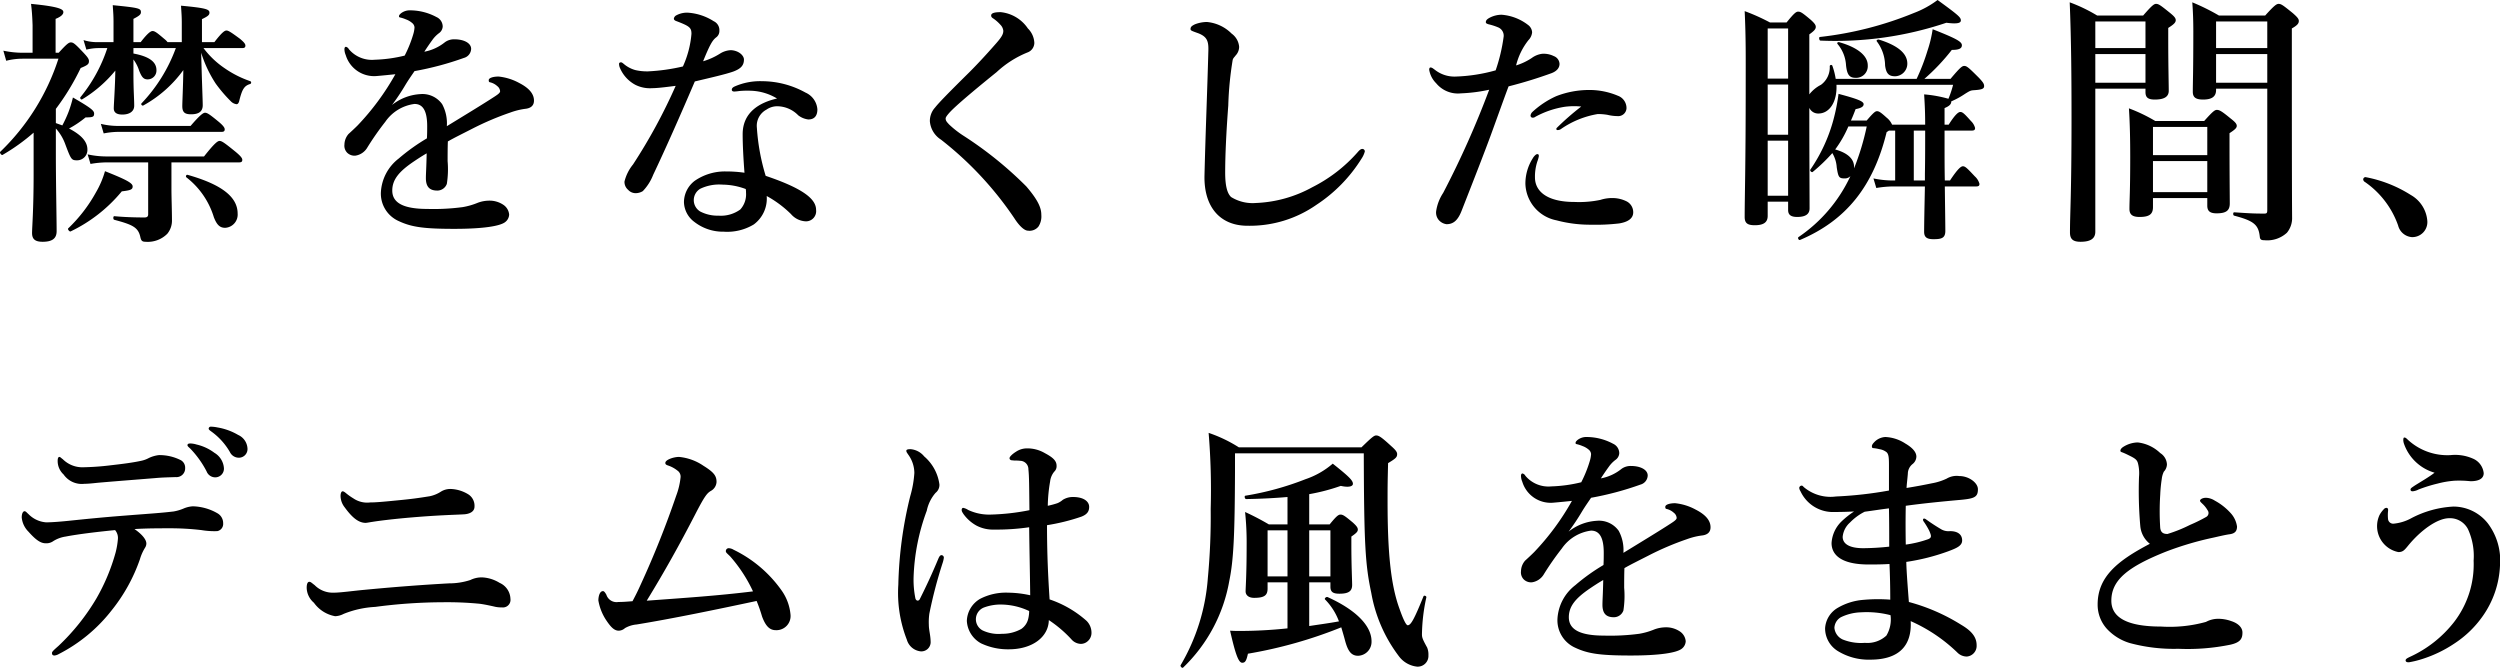 <svg xmlns="http://www.w3.org/2000/svg" width="193.36" height="51.652" viewBox="0 0 193.36 51.652">
  <path id="パス_1936" data-name="パス 1936" d="M18.98,4.74c.2,0,.26-.06.26-.2s-.16-.3-.42-.52c-.6-.44-.88-.64-1.04-.64-.14,0-.34.12-.94.9h-.96V2.5c.46-.22.58-.32.58-.5,0-.26-.26-.36-2.2-.54.04.62.06.86.06,1.32v1.5h-1.1a1.358,1.358,0,0,0-.24-.24c-.54-.46-.74-.62-.92-.62-.14,0-.38.16-.92.86h-.56V2.48c.46-.24.58-.34.58-.52,0-.3-.18-.34-2.18-.54.04.6.06.82.06,1.3V4.28H7.74a3.443,3.443,0,0,1-1.02-.16l.22.74a3.977,3.977,0,0,1,.88-.12h.74a11.729,11.729,0,0,1-2.08,3.8c-.06.08.06.22.14.16A9.937,9.937,0,0,0,9.18,6.48c-.02,1.34-.12,2.6-.12,2.92s.22.48.66.48c.58,0,.92-.26.92-.68,0-.58-.06-1.18-.06-2.5V5.62a2.888,2.888,0,0,1,.44.86c.2.5.34.68.66.68a.684.684,0,0,0,.68-.72c0-.64-.58-1.06-1.78-1.28V4.74h3.28A12.325,12.325,0,0,1,11.2,9.02c-.06.08.06.2.14.16a9.446,9.446,0,0,0,3.1-2.74c-.02,1.3-.08,2.48-.08,2.78,0,.48.18.64.68.64.6,0,.9-.22.9-.7,0-.42-.06-1.64-.12-4.06a9.524,9.524,0,0,0,1.12,2.38,11.03,11.03,0,0,0,1.18,1.38.738.738,0,0,0,.44.22c.08,0,.16-.08.2-.24.22-.9.38-1.18.84-1.32a.119.119,0,0,0,.02-.22,8.01,8.01,0,0,1-1.98-1A6.758,6.758,0,0,1,16,4.74ZM2.86,14.54c0,2.7-.12,4.06-.12,4.5,0,.48.24.68.82.68.72,0,1.08-.24,1.08-.82,0-.94-.06-3.78-.06-6.06V10.96a3.586,3.586,0,0,1,.7,1.14c.48,1.28.5,1.32.96,1.32a.8.8,0,0,0,.78-.84c0-.6-.46-1.12-1.42-1.62a7.888,7.888,0,0,0,1.28-.86c.56,0,.66-.04.66-.3,0-.24-.3-.46-1.64-1.24a9.163,9.163,0,0,1-.34,1.12,9.488,9.488,0,0,1-.48,1.04c-.16-.06-.34-.12-.5-.18V9.44A18.4,18.4,0,0,0,6.5,6.28c.54-.22.64-.3.64-.54,0-.16-.12-.32-.4-.62-.66-.7-.8-.82-1-.82-.16,0-.32.12-.94.8H4.56V2.48c.4-.16.6-.34.6-.52,0-.2-.2-.42-2.5-.64.06.46.1,1,.12,1.66V5.1H2A7.2,7.2,0,0,1,.52,4.94l.22.78A5.161,5.161,0,0,1,2,5.56H4.78a17.382,17.382,0,0,1-4.5,7.2c-.08.06.1.3.18.24a15.268,15.268,0,0,0,2.4-1.72Zm10.66-.96h5.22c.2,0,.26-.06.26-.2s-.16-.32-.52-.62c-.84-.68-1.06-.84-1.24-.84-.14,0-.38.16-1.2,1.2H8.48a6.719,6.719,0,0,1-1.44-.16l.22.74a7.349,7.349,0,0,1,1.22-.12h3.24V17.6c0,.16-.08.24-.28.24-.62,0-1.52-.02-2.34-.1-.1,0-.1.26,0,.28,1.42.38,1.86.58,2.02,1.36.06.26.14.34.4.34a2.129,2.129,0,0,0,1.68-.62,1.6,1.6,0,0,0,.36-1.08c0-.66-.04-1.76-.04-2.38ZM9.38,10.76a5.617,5.617,0,0,1-1.32-.16l.22.74a5.923,5.923,0,0,1,1.1-.12h8c.2,0,.26-.06.26-.2s-.16-.32-.44-.56c-.68-.56-.9-.72-1.08-.72-.14,0-.38.16-1.12,1.02Zm9.26,6.78c0-1.3-1.26-2.26-3.88-3-.1-.02-.16.14-.08.2a6.162,6.162,0,0,1,2.12,3.08c.24.62.48.82.88.82A1.023,1.023,0,0,0,18.64,17.54Zm-8.12-2.1c0-.26-.48-.52-2.14-1.18a7.087,7.087,0,0,1-.7,1.64,11.589,11.589,0,0,1-2.14,2.78c-.08.06.1.28.18.24a11.664,11.664,0,0,0,3.96-3.1C10.36,15.74,10.52,15.68,10.52,15.44ZM38.06,7.22c0,.1.02.14.08.16a1.243,1.243,0,0,1,.58.3.547.547,0,0,1,.22.4c0,.16-.32.34-.72.6-.94.6-1.8,1.12-3.4,2.1a3.116,3.116,0,0,0-.36-1.7,1.869,1.869,0,0,0-1.7-.78,3.857,3.857,0,0,0-2.18.84,17.155,17.155,0,0,0,1.04-1.56c.28-.46.5-.76.7-1.06A23.519,23.519,0,0,0,36.14,5.5a.752.752,0,0,0,.56-.7c0-.44-.54-.74-1.3-.74a1.2,1.2,0,0,0-.72.22,3.6,3.6,0,0,1-1.6.74c.16-.26.48-.72.6-.88a2.337,2.337,0,0,1,.54-.56.672.672,0,0,0,.28-.5.808.808,0,0,0-.48-.74A4.331,4.331,0,0,0,32,1.82a1.1,1.1,0,0,0-.74.24c-.06.06-.14.12-.14.22,0,.06.02.08.12.1a2.568,2.568,0,0,1,.42.14,1.518,1.518,0,0,1,.48.28.481.481,0,0,1,.18.34,2.238,2.238,0,0,1-.1.54,9.375,9.375,0,0,1-.66,1.64,10.97,10.97,0,0,1-2.32.32,2.322,2.322,0,0,1-2-.82.354.354,0,0,0-.22-.18c-.08,0-.12.08-.12.18a1.192,1.192,0,0,0,.1.46A2.294,2.294,0,0,0,29.4,6.9c.48-.04,1.06-.1,1.44-.14a19.494,19.494,0,0,1-2.92,3.96c-.22.22-.5.48-.7.66a1.28,1.28,0,0,0-.32.82.772.772,0,0,0,.22.64.816.816,0,0,0,.62.22,1.288,1.288,0,0,0,.9-.58,21.705,21.705,0,0,1,1.42-2.04,3.247,3.247,0,0,1,2.26-1.38c.72,0,.98.66.98,1.72,0,.28,0,.58-.02.94a15.106,15.106,0,0,0-2.18,1.56,3.528,3.528,0,0,0-1.38,2.6,2.322,2.322,0,0,0,1.38,2.24c.98.46,1.92.6,4.3.6,2.28,0,3.5-.22,3.9-.5a.775.775,0,0,0,.34-.6,1.01,1.01,0,0,0-.42-.74,1.913,1.913,0,0,0-1.18-.34,2.581,2.581,0,0,0-.82.16,5.392,5.392,0,0,1-1.18.34,17.138,17.138,0,0,1-2.72.14c-1.88,0-2.72-.48-2.72-1.42,0-.86.54-1.48,1.62-2.22.24-.16.56-.38,1.04-.66-.02,1.08-.06,1.56-.06,1.92,0,.68.3.96.88.96a.785.785,0,0,0,.74-.52,7.308,7.308,0,0,0,.06-1.76c0-.42,0-1.02.02-1.52.48-.28,1.22-.64,1.88-.98a22.258,22.258,0,0,1,2.96-1.26,5.446,5.446,0,0,1,1.12-.28c.44-.04.7-.24.7-.64,0-.38-.2-.88-1.14-1.36a4.21,4.21,0,0,0-1.6-.5C38.42,6.94,38.06,7.04,38.06,7.22Zm22.3,1.42c-1.32.3-2.66,1.04-2.66,2.76,0,.86.06,1.92.14,2.98a9.863,9.863,0,0,0-1.44-.1A4.112,4.112,0,0,0,54,15a2.086,2.086,0,0,0-.84,1.66,1.964,1.964,0,0,0,.8,1.52,3.6,3.6,0,0,0,2.28.76,3.962,3.962,0,0,0,2.32-.56,2.483,2.483,0,0,0,1-2.2,8.451,8.451,0,0,1,1.88,1.4,1.591,1.591,0,0,0,1.16.56.787.787,0,0,0,.78-.88c0-.78-.82-1.6-3.9-2.64a16.3,16.3,0,0,1-.68-3.72,1.411,1.411,0,0,1,.74-1.4,1.453,1.453,0,0,1,.9-.26,2.3,2.3,0,0,1,1.56.7,1.584,1.584,0,0,0,.78.32c.5,0,.7-.32.7-.78a1.541,1.541,0,0,0-.92-1.3,6.975,6.975,0,0,0-3.38-.88,4.871,4.871,0,0,0-2.08.4c-.14.06-.24.14-.24.26,0,.1.08.14.2.14a3.526,3.526,0,0,0,.38-.04,6.96,6.96,0,0,1,.94-.02A4.135,4.135,0,0,1,60.36,8.64Zm-2.42,7a1.417,1.417,0,0,1,.02.28,1.745,1.745,0,0,1-.44,1.3,2.546,2.546,0,0,1-1.68.48,2.925,2.925,0,0,1-1.42-.32,1.024,1.024,0,0,1,0-1.76,3.38,3.38,0,0,1,1.72-.32A5.272,5.272,0,0,1,57.94,15.64ZM56.8,4.9a1.705,1.705,0,0,0-.84.26,5.2,5.2,0,0,1-1.32.6c.52-1.28.72-1.62,1-1.84a.609.609,0,0,0,.26-.52.761.761,0,0,0-.44-.74,4.241,4.241,0,0,0-2-.66,1.735,1.735,0,0,0-.88.2.349.349,0,0,0-.2.26c0,.08.06.14.16.18,1.06.4,1.2.52,1.2,1a7.62,7.62,0,0,1-.66,2.52,14.872,14.872,0,0,1-2.7.38,4,4,0,0,1-.98-.1,2.327,2.327,0,0,1-.9-.48c-.12-.1-.16-.12-.22-.12-.04,0-.14.02-.14.12a.825.825,0,0,0,.08.34A2.649,2.649,0,0,0,49.4,7.58a2.515,2.515,0,0,0,1.3.26c.46,0,1.34-.12,1.82-.18a42.4,42.4,0,0,1-3.3,6.08,3.373,3.373,0,0,0-.66,1.32.8.8,0,0,0,.28.64.785.785,0,0,0,.62.26,1.049,1.049,0,0,0,.52-.16,3.811,3.811,0,0,0,.8-1.26c.96-2.02,2.1-4.6,3.22-7.22,1.26-.3,2.32-.54,2.96-.76.6-.22.84-.48.84-.94C57.8,5.34,57.44,4.94,56.8,4.9Zm20.5-.52c-.84.96-1.54,1.7-2.06,2.22-1.64,1.62-2.38,2.38-2.66,2.74a1.528,1.528,0,0,0-.4,1.06,1.857,1.857,0,0,0,.86,1.42,26.427,26.427,0,0,1,5.66,6.06c.46.72.84.98,1.06.98a.882.882,0,0,0,.82-.32,1.441,1.441,0,0,0,.22-.9c0-.5-.2-1.08-1.16-2.2a28.986,28.986,0,0,0-4.92-3.96,7.538,7.538,0,0,1-1.06-.84c-.14-.16-.26-.26-.26-.46,0-.12.22-.38.5-.66.76-.74,2.4-2.08,3.44-2.92a7.822,7.822,0,0,1,2.38-1.52.8.8,0,0,0,.54-.74,1.672,1.672,0,0,0-.5-1.12,2.887,2.887,0,0,0-2.1-1.26c-.38,0-.74.04-.74.26,0,.12.08.18.18.24a3,3,0,0,1,.54.48.777.777,0,0,1,.22.46C77.86,3.64,77.76,3.86,77.3,4.38Zm18.52.94a.98.98,0,0,0,.28-.68,1.4,1.4,0,0,0-.58-1.02,3.094,3.094,0,0,0-1.92-.9,2.675,2.675,0,0,0-.92.18c-.2.1-.34.18-.34.36,0,.12.06.14.62.34.64.26.78.58.76,1.32-.08,3.04-.22,6.32-.3,9.66-.06,2.46,1.22,3.9,3.32,3.9a9,9,0,0,0,5.34-1.62,11.582,11.582,0,0,0,3.48-3.56,1.861,1.861,0,0,0,.26-.56.188.188,0,0,0-.2-.2c-.12,0-.24.12-.36.26a11.629,11.629,0,0,1-3.5,2.7,9.818,9.818,0,0,1-4.36,1.22,3.157,3.157,0,0,1-1.92-.46c-.3-.28-.46-.86-.46-1.9,0-1.26.08-3.08.24-5.18a25.837,25.837,0,0,1,.34-3.52C95.64,5.5,95.74,5.44,95.82,5.32Zm26.74,3.94a20.5,20.5,0,0,0-1.92,1.68c0,.06-.02.14.08.14a.452.452,0,0,0,.3-.1,7.012,7.012,0,0,1,2.82-1.14,4.616,4.616,0,0,1,.74.06,3.475,3.475,0,0,0,.78.1.641.641,0,0,0,.7-.6,1.017,1.017,0,0,0-.68-.98,5.63,5.63,0,0,0-2.22-.44,7,7,0,0,0-2.54.48,6.858,6.858,0,0,0-1.84,1.22.479.479,0,0,0-.14.26.159.159,0,0,0,.18.18.279.279,0,0,0,.18-.06,6.94,6.94,0,0,1,2.28-.78A5.549,5.549,0,0,1,122.56,9.26Zm-3.28,3.84c0-.1-.02-.16-.12-.16s-.26.16-.36.34a3.652,3.652,0,0,0-.56,1.94,2.972,2.972,0,0,0,2.4,2.84,10.1,10.1,0,0,0,2.66.34,15.625,15.625,0,0,0,2.2-.1c.6-.1,1.08-.34,1.08-.86a.943.943,0,0,0-.5-.84,2.472,2.472,0,0,0-1-.26,2.964,2.964,0,0,0-1.04.14,8.059,8.059,0,0,1-2.02.16c-2.1,0-3.04-.82-3.04-1.9a3.762,3.762,0,0,1,.18-1.22A2.3,2.3,0,0,0,119.28,13.1Zm-.54-7.6a4.636,4.636,0,0,1-1.22.58,5.134,5.134,0,0,1,.96-1.96.988.988,0,0,0,.28-.6.754.754,0,0,0-.3-.56,3.823,3.823,0,0,0-2.06-.8,2.024,2.024,0,0,0-.94.24c-.22.12-.28.22-.28.34,0,.08.08.12.22.16a4.6,4.6,0,0,1,.74.24.694.694,0,0,1,.42.7,13.28,13.28,0,0,1-.62,2.62,12.8,12.8,0,0,1-3.06.48,2.442,2.442,0,0,1-1.64-.52c-.14-.1-.22-.18-.34-.18-.06,0-.1.06-.1.18a1.9,1.9,0,0,0,.54,1.04,2.181,2.181,0,0,0,1.92.78,12.418,12.418,0,0,0,2.18-.28,70.515,70.515,0,0,1-3.56,7.98,3.484,3.484,0,0,0-.54,1.4.889.889,0,0,0,.22.72.964.964,0,0,0,.58.3c.5,0,.86-.26,1.16-1.02,1.06-2.7,1.76-4.5,2.24-5.8.44-1.2,1.08-3,1.4-3.84a34.611,34.611,0,0,0,3.32-1.02c.42-.16.62-.42.62-.72a.671.671,0,0,0-.44-.6,1.762,1.762,0,0,0-.9-.18A1.717,1.717,0,0,0,118.74,5.5Zm24.68,4.84c.12-.26.24-.56.36-.88.44-.08.62-.2.62-.38,0-.22-.44-.4-1.94-.8a15.017,15.017,0,0,1-.4,2.02,12.541,12.541,0,0,1-1.78,3.84c-.06.08.1.24.18.18a13.569,13.569,0,0,0,1.52-1.46,2.463,2.463,0,0,1,.34,1.1c.12.78.18.86.62.86a.588.588,0,0,0,.44-.18,11.612,11.612,0,0,1-4.02,4.72c-.08.06.02.26.12.22,3.58-1.52,5.68-4.16,6.7-8.34l.18-.12h.48v3.86h-.16a7.417,7.417,0,0,1-1.52-.16l.22.74a8.247,8.247,0,0,1,1.3-.12h2.46c-.04,1.9-.06,3.02-.06,3.5,0,.42.2.58.72.58.62,0,.92-.08.92-.64,0-.52-.02-1.74-.04-3.44h2.42c.2,0,.26-.06.26-.2a1.2,1.2,0,0,0-.36-.58c-.58-.62-.74-.78-.92-.78-.14,0-.38.16-1,1.1h-.4c-.02-.92-.02-1.84-.02-2.76v-1.1h2.1c.2,0,.26-.06.26-.2a1.121,1.121,0,0,0-.32-.54c-.48-.54-.64-.7-.82-.7-.14,0-.38.16-.9.98h-.32V9.38c.38-.16.52-.3.52-.52a6.3,6.3,0,0,0,1.06-.58c.38-.24.44-.26.64-.28.64-.04.84-.1.84-.32,0-.16-.06-.28-.4-.64-.8-.8-.94-.92-1.14-.92-.16,0-.32.12-1.06,1H149.1a15.931,15.931,0,0,0,2.12-2.24c.54,0,.78-.1.78-.36,0-.28-.44-.52-2.26-1.24a9.478,9.478,0,0,1-.4,1.66,16.02,16.02,0,0,1-.84,2.18h-6.26a5.463,5.463,0,0,0-.26-1.02.106.106,0,0,0-.2.04,1.668,1.668,0,0,1-.68,1.44,2.667,2.667,0,0,0-.9.74V3.68c.36-.26.5-.4.5-.58,0-.16-.12-.3-.38-.54-.62-.52-.78-.64-.98-.64-.16,0-.32.12-.9.84h-1.28a15.5,15.5,0,0,0-1.96-.88c.1,2.16.08,3.52.08,5.68,0,6.3-.08,8.68-.08,10.24,0,.48.22.64.78.64.68,0,1-.22,1-.72v-1.1h1.58v.64c0,.38.22.54.7.54.62,0,.96-.2.96-.66,0-1.04-.02-3.82-.02-7.78a.747.747,0,0,0,.7.44c.86,0,1.46-.9,1.4-2.22h9.02a7.6,7.6,0,0,1-.36,1.08,9.637,9.637,0,0,0-1.88-.34c.06.94.08,1.5.08,2.34H146.6a1.41,1.41,0,0,0-.42-.54c-.42-.38-.58-.5-.74-.5-.12,0-.24.06-.8.72Zm1.22.46a19.329,19.329,0,0,1-.98,3.24v-.12c0-.62-.52-1.08-1.46-1.34a8.731,8.731,0,0,0,1.02-1.78Zm3.64.32h.88c0,1.12,0,2.22-.02,3.34v.52h-.86ZM138.56,7.1h-1.58V3.22h1.58Zm-1.58.46h1.58v3.88h-1.58Zm0,4.34h1.58v4.26h-1.58Zm10.8-5.96c0-.78-.72-1.4-2.2-1.86-.1-.02-.22.06-.16.14a3.139,3.139,0,0,1,.64,1.86c.08.64.3.84.78.84A.974.974,0,0,0,147.78,5.94Zm-3.06.14c0-.76-.8-1.4-2.22-1.8-.1-.02-.18.06-.12.14a2.776,2.776,0,0,1,.66,1.66c.08.72.26.96.74.96A.9.9,0,0,0,144.72,6.08Zm7.2-3.48c0-.24-.18-.4-1.8-1.58a7.38,7.38,0,0,1-1.82,1,27.037,27.037,0,0,1-7.28,1.86c-.1,0-.06.28.04.28a26.886,26.886,0,0,0,9.74-1.38C151.72,2.9,151.92,2.78,151.92,2.6Zm19.06,13.74v.58c0,.4.18.6.72.6.72,0,1.02-.2,1.02-.76,0-.54-.02-2.16-.02-4.54v-.9c.4-.26.56-.4.56-.56s-.12-.3-.48-.58c-.68-.56-.86-.66-1.06-.66-.16,0-.32.12-.98.86h-3.78a12.683,12.683,0,0,0-2.04-.98c.08,1.26.1,2.52.1,3.76,0,2.66-.06,3.36-.06,4.02,0,.44.24.62.78.62.74,0,1.04-.2,1.04-.76v-.7Zm0-.46h-4.2v-2.4h4.2Zm0-2.86h-4.2V10.84h4.2Zm4.64-5.14v9.38c0,.24-.04.28-.24.28-.82,0-1.12-.02-2.32-.1-.1,0-.1.24,0,.26,1.52.4,1.88.7,1.98,1.62.02.22.1.28.36.28a2.247,2.247,0,0,0,1.74-.58,1.773,1.773,0,0,0,.4-1.2c0-.54-.02-1.06-.02-12.2V3.22c.42-.24.54-.38.54-.58,0-.16-.12-.3-.46-.6-.74-.6-.9-.72-1.1-.72-.16,0-.34.12-1.04.9h-3.58a16.425,16.425,0,0,0-2.06-1.02c.06.76.08,1.52.08,2.26,0,3.12-.04,3.9-.04,4.66,0,.44.24.6.8.6.66,0,1-.22,1-.74v-.1Zm0-.46h-3.96V5.2h3.96Zm0-2.68h-3.96V2.68h3.96ZM166.2,7.88v.26c0,.42.2.58.72.58.7,0,1.08-.2,1.08-.68s-.04-1.94-.04-4.06v-.8c.44-.28.58-.42.58-.6,0-.16-.12-.3-.44-.56-.72-.58-.88-.7-1.08-.7-.16,0-.32.12-1,.9h-3.56a12.2,12.2,0,0,0-2.12-1.02c.12,2.98.14,5.96.14,8.94,0,5.92-.12,7.38-.12,8.86,0,.52.24.72.82.72.76,0,1.14-.24,1.14-.78V7.88Zm0-.46h-3.88V5.2h3.88Zm0-2.68h-3.88V2.68h3.88ZM183.18,15.1a6.848,6.848,0,0,1,2.56,3.36,1.192,1.192,0,0,0,1.06.9,1.164,1.164,0,0,0,1.2-1.24,2.532,2.532,0,0,0-1.28-2.02,9.944,9.944,0,0,0-3.5-1.38.179.179,0,0,0-.18.18A.253.253,0,0,0,183.18,15.1ZM8.88,37a20.531,20.531,0,0,1-2.16.16,2.145,2.145,0,0,1-1.6-.62c-.14-.1-.2-.18-.26-.18-.1,0-.14.12-.14.3a1.415,1.415,0,0,0,.46,1.06,1.711,1.711,0,0,0,1.6.72c.28,0,.66-.04,1.04-.08,1.12-.1,3.2-.26,4.42-.36.64-.06,1.16-.06,1.6-.08a.673.673,0,0,0,.74-.7.662.662,0,0,0-.32-.6,3.632,3.632,0,0,0-1.72-.4,2.513,2.513,0,0,0-.76.22,2.123,2.123,0,0,1-.6.22C10.54,36.8,9.76,36.9,8.88,37Zm-3.3,4.3c-.58.06-1.28.12-1.76.12a2.123,2.123,0,0,1-1.36-.64c-.12-.1-.2-.22-.3-.22-.12,0-.22.18-.22.48a1.784,1.784,0,0,0,.52,1.1c.62.7.98.9,1.34.9a.926.926,0,0,0,.6-.18,2.469,2.469,0,0,1,.94-.34c.92-.18,2.4-.36,3.82-.5a.933.933,0,0,1,.22.68,6.2,6.2,0,0,1-.18,1.06A15.25,15.25,0,0,1,7.72,47.3a16.774,16.774,0,0,1-2.94,3.68c-.34.3-.5.44-.5.54,0,.14.06.2.2.2a.872.872,0,0,0,.34-.12A12.24,12.24,0,0,0,8.9,48.22a13.22,13.22,0,0,0,2.18-3.94,3.649,3.649,0,0,1,.4-.9.6.6,0,0,0,.1-.32c0-.28-.28-.68-.92-1.12.9-.06,2.02-.06,2.7-.06a20.618,20.618,0,0,1,2.48.14,6.083,6.083,0,0,0,1.22.08.563.563,0,0,0,.46-.6.874.874,0,0,0-.44-.78,3.991,3.991,0,0,0-1.9-.54,2.117,2.117,0,0,0-.74.18,3.547,3.547,0,0,1-.76.22c-1.02.12-1.74.16-3.78.32C8.1,41.04,6.94,41.16,5.58,41.3Zm9.88-5.9a1.751,1.751,0,0,0-.46-.08c-.14,0-.24.02-.24.14,0,.08.14.18.22.26a7.485,7.485,0,0,1,1.26,1.76.717.717,0,0,0,.68.46.672.672,0,0,0,.66-.7,1.5,1.5,0,0,0-.74-1.2A3.665,3.665,0,0,0,15.46,35.4Zm1.62-1.32a2.762,2.762,0,0,0-.52-.06.158.158,0,0,0-.16.16c0,.08.16.18.24.24a5.075,5.075,0,0,1,1.4,1.56.765.765,0,0,0,.74.44.67.67,0,0,0,.62-.74,1.217,1.217,0,0,0-.72-1.02A4.67,4.67,0,0,0,17.08,34.08Zm17.26,4.98a2.532,2.532,0,0,1-.84.34c-.86.14-1.44.22-2.5.32-1.2.12-1.7.16-2.1.16a1.9,1.9,0,0,1-1.32-.32,4.487,4.487,0,0,1-.54-.38c-.14-.12-.22-.16-.28-.16-.1,0-.16.16-.16.36a1.448,1.448,0,0,0,.32.88c.54.74,1.04,1.2,1.62,1.2.1,0,.38-.06.54-.08.5-.08,1.6-.22,3.02-.34,2.12-.18,3.36-.2,4.04-.24.36-.02.82-.16.82-.6a1.05,1.05,0,0,0-.44-.92,2.765,2.765,0,0,0-1.38-.44A1.364,1.364,0,0,0,34.34,39.06Zm-7.5,9.44a7.566,7.566,0,0,1,2.44-.54,40.614,40.614,0,0,1,5.22-.36,26.033,26.033,0,0,1,2.88.12c.44.06.96.18,1.22.24a2.573,2.573,0,0,0,.5.04.585.585,0,0,0,.64-.66,1.4,1.4,0,0,0-.84-1.24,2.834,2.834,0,0,0-1.3-.42,1.954,1.954,0,0,0-.96.2,5.312,5.312,0,0,1-1.66.26c-1.78.1-3.82.24-6.54.5-.88.08-1.84.22-2.38.22a1.97,1.97,0,0,1-1.46-.58c-.24-.18-.3-.26-.42-.26-.14,0-.2.2-.2.46a1.565,1.565,0,0,0,.56,1.16,2.581,2.581,0,0,0,1.64,1.04A1.551,1.551,0,0,0,26.84,48.5ZM58.5,46.76c-2.76.34-5.24.5-8.22.72,1.42-2.32,2.54-4.34,3.72-6.62.76-1.48.94-1.68,1.22-1.86a.837.837,0,0,0,.46-.7c0-.46-.18-.74-1.02-1.26a4,4,0,0,0-1.88-.68c-.42,0-1.06.22-1.06.46,0,.08.02.14.2.2a2.363,2.363,0,0,1,.74.4.565.565,0,0,1,.24.5,5.7,5.7,0,0,1-.34,1.44,72.712,72.712,0,0,1-2.74,6.86c-.18.4-.34.74-.64,1.3-.48.04-.78.06-1.1.06a.823.823,0,0,1-.92-.56c-.1-.18-.18-.28-.26-.28-.3,0-.36.52-.36.72a3.968,3.968,0,0,0,.64,1.58c.34.5.6.76.94.76a.754.754,0,0,0,.48-.2,2.207,2.207,0,0,1,.9-.28c2.82-.46,6.18-1.16,9.28-1.82a11.882,11.882,0,0,1,.42,1.2c.28.76.6,1.06,1.06,1.06a1.094,1.094,0,0,0,1.14-1.22,3.806,3.806,0,0,0-.68-1.84A9.741,9.741,0,0,0,57,43.54a.772.772,0,0,0-.4-.12.224.224,0,0,0-.2.24c0,.1.12.18.34.4A11.257,11.257,0,0,1,58.5,46.76Zm22.94.62c-.1-1.54-.2-3.34-.2-5.74a15.688,15.688,0,0,0,2.66-.66c.46-.18.6-.42.6-.76,0-.36-.34-.76-1.26-.76a1.454,1.454,0,0,0-.78.22,1.487,1.487,0,0,1-.42.26,6.871,6.871,0,0,1-.74.2,11.875,11.875,0,0,1,.18-1.88,1.446,1.446,0,0,1,.32-.76.574.574,0,0,0,.18-.46c0-.42-.36-.68-.92-.98a2.661,2.661,0,0,0-1.4-.36,1.515,1.515,0,0,0-.82.26c-.26.16-.5.38-.5.5a.172.172,0,0,0,.16.16c.06,0,.16.02.24.02a3.247,3.247,0,0,1,.42.02.649.649,0,0,1,.64.66c.06.52.06,1.3.08,3.16a17.437,17.437,0,0,1-3.02.34,3.8,3.8,0,0,1-1.72-.36,1.106,1.106,0,0,0-.38-.16c-.08,0-.12.08-.12.16s.02.14.14.32a3.047,3.047,0,0,0,1.02.9,2.753,2.753,0,0,0,1.36.3,17.52,17.52,0,0,0,2.7-.18c.02,1.82.06,3.44.08,5.26a8.217,8.217,0,0,0-1.7-.2,4.339,4.339,0,0,0-2.18.48,2.047,2.047,0,0,0-1.02,1.7,2.1,2.1,0,0,0,1.1,1.74,4.855,4.855,0,0,0,2.14.46c1.84,0,3.08-.96,3.1-2.26a9.468,9.468,0,0,1,1.74,1.48,1,1,0,0,0,.72.36.793.793,0,0,0,.54-.2.858.858,0,0,0,.3-.68,1.294,1.294,0,0,0-.38-.9A8.277,8.277,0,0,0,81.44,47.38Zm-1.58.9a2.483,2.483,0,0,1-.06.54,1.326,1.326,0,0,1-.54.84,2.959,2.959,0,0,1-1.5.38,2.888,2.888,0,0,1-1.5-.26A.976.976,0,0,1,76.38,48a3.694,3.694,0,0,1,1.42-.22A5.189,5.189,0,0,1,79.86,48.28Zm-6.6-4.12a.19.19,0,0,0-.16-.2c-.12-.02-.2.12-.26.26-.5,1.2-.92,2.1-1.44,3.14-.08.16-.28.16-.34-.06a7.267,7.267,0,0,1-.14-1.62,16.238,16.238,0,0,1,1.02-5.16,3.048,3.048,0,0,1,.68-1.38.787.787,0,0,0,.3-.64,3.453,3.453,0,0,0-1.18-2.18,1.517,1.517,0,0,0-1.06-.56c-.22,0-.32.04-.32.12,0,.1.04.14.16.32a2.442,2.442,0,0,1,.46,1.4,8.329,8.329,0,0,1-.32,1.8,31.133,31.133,0,0,0-.92,6.84,9.946,9.946,0,0,0,.66,4.26,1.25,1.25,0,0,0,1.08.9.719.719,0,0,0,.76-.68c0-.56-.14-.94-.14-1.38a4.68,4.68,0,0,1,.04-.86,35.5,35.5,0,0,1,1.04-3.96A2.029,2.029,0,0,0,73.26,44.16Zm28.26,1.9h1.64v.34c0,.42.22.54.7.54.74,0,.98-.22.98-.68,0-.36-.06-1.48-.06-3.12v-.62c.38-.26.5-.38.5-.54s-.12-.3-.38-.54c-.6-.5-.76-.62-.96-.62-.16,0-.32.12-.84.76h-1.58V39.24a15.016,15.016,0,0,0,2.44-.64c.62.14.94.04.94-.16,0-.26-.3-.56-1.56-1.56a6.3,6.3,0,0,1-2.1,1.2,22.518,22.518,0,0,1-4.66,1.28c-.1.02-.04.26.06.26,1.22-.02,2.28-.08,3.2-.16v2.12H98.4a20.038,20.038,0,0,0-1.84-.96,22.832,22.832,0,0,1,.12,2.6c0,2.28-.08,3.26-.08,3.54,0,.26.2.5.66.5.8,0,1.04-.2,1.04-.72v-.48h1.54v3.56a35.331,35.331,0,0,1-3.74.2c-.2,0-.36,0-.7-.02.42,1.86.66,2.48.94,2.48.22,0,.32-.14.44-.7A34.783,34.783,0,0,0,104,49.54c.08.28.18.6.28.98.22.84.48,1.22,1.02,1.22a1.078,1.078,0,0,0,1.04-1.12c0-1.14-1.1-2.38-3.4-3.42-.1-.04-.26.1-.2.18a4.765,4.765,0,0,1,1.08,1.7c-.76.14-1.52.24-2.3.36Zm0-.46V42.04h1.64V45.6Zm-3.22,0V42.04h1.54V45.6Zm-2.22-9.98a10.768,10.768,0,0,0-2.34-1.12,53.394,53.394,0,0,1,.16,5.88,50.766,50.766,0,0,1-.22,5.34,15.487,15.487,0,0,1-2.1,6.74c-.06.08.1.26.18.2a12.2,12.2,0,0,0,3.58-6.72c.34-1.64.42-3.66.44-8.44V36.08h9.96c.02,7.1.12,8.62.58,10.8a11.321,11.321,0,0,0,2.14,4.9,2.016,2.016,0,0,0,1.4.8.829.829,0,0,0,.88-.88,1.412,1.412,0,0,0-.1-.6c-.38-.68-.4-.8-.4-1.04a14.135,14.135,0,0,1,.34-2.84c.02-.1-.18-.18-.22-.08-.72,1.78-.98,2.24-1.22,2.24-.14,0-.38-.54-.64-1.28-.68-1.86-.92-4.38-.92-8.32,0-1.12,0-1.34.04-2.94.6-.36.7-.46.7-.7,0-.16-.12-.32-.46-.62-.76-.7-.96-.82-1.16-.82-.16,0-.32.12-1.14.92Zm32.98,4.6c0,.1.02.14.08.16a1.243,1.243,0,0,1,.58.3.547.547,0,0,1,.22.4c0,.16-.32.34-.72.6-.94.6-1.8,1.12-3.4,2.1a3.116,3.116,0,0,0-.36-1.7,1.869,1.869,0,0,0-1.7-.78,3.857,3.857,0,0,0-2.18.84,17.156,17.156,0,0,0,1.04-1.56c.28-.46.5-.76.7-1.06a23.519,23.519,0,0,0,3.82-1.02.752.752,0,0,0,.56-.7c0-.44-.54-.74-1.3-.74a1.2,1.2,0,0,0-.72.22,3.6,3.6,0,0,1-1.6.74c.16-.26.48-.72.6-.88a2.337,2.337,0,0,1,.54-.56.672.672,0,0,0,.28-.5.808.808,0,0,0-.48-.74,4.331,4.331,0,0,0-2.02-.52,1.1,1.1,0,0,0-.74.24c-.06.06-.14.12-.14.22,0,.06.02.08.12.1a2.569,2.569,0,0,1,.42.14,1.518,1.518,0,0,1,.48.28.481.481,0,0,1,.18.34,2.238,2.238,0,0,1-.1.54,9.375,9.375,0,0,1-.66,1.64,10.97,10.97,0,0,1-2.32.32,2.322,2.322,0,0,1-2-.82.354.354,0,0,0-.22-.18c-.08,0-.12.08-.12.18a1.192,1.192,0,0,0,.1.46,2.294,2.294,0,0,0,2.4,1.62c.48-.04,1.06-.1,1.44-.14a19.494,19.494,0,0,1-2.92,3.96c-.22.22-.5.48-.7.66a1.28,1.28,0,0,0-.32.82.772.772,0,0,0,.22.64.816.816,0,0,0,.62.22,1.288,1.288,0,0,0,.9-.58,21.706,21.706,0,0,1,1.42-2.04,3.247,3.247,0,0,1,2.26-1.38c.72,0,.98.66.98,1.72,0,.28,0,.58-.02.94a15.106,15.106,0,0,0-2.18,1.56,3.528,3.528,0,0,0-1.38,2.6,2.322,2.322,0,0,0,1.38,2.24c.98.46,1.92.6,4.3.6,2.28,0,3.5-.22,3.9-.5a.775.775,0,0,0,.34-.6,1.01,1.01,0,0,0-.42-.74,1.913,1.913,0,0,0-1.18-.34,2.581,2.581,0,0,0-.82.16,5.392,5.392,0,0,1-1.18.34,17.138,17.138,0,0,1-2.72.14c-1.88,0-2.72-.48-2.72-1.42,0-.86.54-1.48,1.62-2.22.24-.16.56-.38,1.04-.66-.02,1.08-.06,1.56-.06,1.92,0,.68.3.96.88.96a.785.785,0,0,0,.74-.52,7.307,7.307,0,0,0,.06-1.76c0-.42,0-1.02.02-1.52.48-.28,1.22-.64,1.88-.98a22.258,22.258,0,0,1,2.96-1.26,5.446,5.446,0,0,1,1.12-.28c.44-.04.7-.24.7-.64,0-.38-.2-.88-1.14-1.36a4.21,4.21,0,0,0-1.6-.5C129.42,39.94,129.06,40.04,129.06,40.22Zm14.6.36a6.663,6.663,0,0,0-.98.78,2.54,2.54,0,0,0-.76,1.66c0,1,.88,1.66,2.86,1.66.34,0,1.1,0,1.62-.04.04.86.06,1.82.06,2.76a12.521,12.521,0,0,0-2.14.02,4.625,4.625,0,0,0-1.9.6,1.963,1.963,0,0,0-1,1.6,2.064,2.064,0,0,0,.96,1.74,4.55,4.55,0,0,0,2.54.68c2.3,0,3.22-1.16,3.12-2.98a12.391,12.391,0,0,1,3.6,2.42,1.034,1.034,0,0,0,.74.32.828.828,0,0,0,.76-.88c0-.74-.56-1.2-1.2-1.58a14.836,14.836,0,0,0-4.04-1.76c-.06-.8-.18-2.24-.2-3.1a16.316,16.316,0,0,0,3.24-.82c.64-.24,1.08-.42,1.08-.84,0-.46-.34-.72-.94-.72a1.128,1.128,0,0,1-.74-.18c-.34-.2-.74-.46-1.1-.72-.18-.14-.3-.06-.22.12a5.79,5.79,0,0,1,.46.76c.16.38.2.52-.08.64a8.534,8.534,0,0,1-1.74.42c-.02-1.06-.02-2.04,0-3,1.28-.18,2.9-.34,4.26-.46,1.06-.1,1.32-.22,1.32-.82,0-.5-.7-1.02-1.44-1.02a1.517,1.517,0,0,0-.98.2,4.456,4.456,0,0,1-1.14.36c-.58.12-1.2.24-1.96.36.02-.36.06-.62.1-1.1a.971.971,0,0,1,.38-.76.756.756,0,0,0,.28-.56c0-.24-.14-.6-.86-1.02a3.049,3.049,0,0,0-1.54-.5,1.281,1.281,0,0,0-.8.34c-.16.16-.24.26-.24.38,0,.1.04.14.12.14a3.144,3.144,0,0,1,.46.08,1.169,1.169,0,0,1,.56.24c.16.16.18.42.18,1v1.96a30.45,30.45,0,0,1-4.1.46,3.2,3.2,0,0,1-2.48-.72c-.08-.08-.1-.12-.18-.12a.193.193,0,0,0-.18.18.589.589,0,0,0,.1.26,2.765,2.765,0,0,0,2.64,1.6C142.66,40.62,143.32,40.6,143.66,40.58Zm.82.02c.74-.1,1.22-.18,1.88-.26.02,1.06.02,1.9.02,2.96a19.939,19.939,0,0,1-2,.12c-1.16,0-1.6-.38-1.6-.88a1.681,1.681,0,0,1,.56-1.1A4.218,4.218,0,0,1,144.48,40.6Zm2,8a2.419,2.419,0,0,1-.32,1.58,2.165,2.165,0,0,1-1.66.56,3.8,3.8,0,0,1-1.72-.26,1.1,1.1,0,0,1-.64-.9,1,1,0,0,1,.5-.82,3.789,3.789,0,0,1,1.54-.38A7.376,7.376,0,0,1,146.48,48.6Zm20.06-5.52c-2.52,1.32-4.04,2.56-4.04,4.7a2.781,2.781,0,0,0,.7,1.86,3.953,3.953,0,0,0,1.8,1.12,13.031,13.031,0,0,0,3.74.44,16.462,16.462,0,0,0,4.04-.32c.78-.18.92-.48.92-.94,0-.36-.3-.7-.86-.88a2.962,2.962,0,0,0-1.02-.18,1.982,1.982,0,0,0-.94.24,10.507,10.507,0,0,1-3.48.36c-2.66,0-3.84-.72-3.84-2,0-1.6,1.28-2.62,4.24-3.8a24.51,24.51,0,0,1,3.66-1.08c.36-.08.94-.22,1.26-.26.4-.06.56-.24.56-.6a1.938,1.938,0,0,0-.46-1,4.6,4.6,0,0,0-1.26-1,1.354,1.354,0,0,0-.68-.22c-.26,0-.46.12-.46.22,0,.08.08.14.18.24a2.079,2.079,0,0,1,.4.5.348.348,0,0,1-.1.52,12.409,12.409,0,0,1-1.26.62,11,11,0,0,1-1.74.7c-.28,0-.52-.08-.56-.48a19.942,19.942,0,0,1,0-2.54,11.241,11.241,0,0,1,.12-1.24,1.745,1.745,0,0,1,.16-.56.852.852,0,0,0,.24-.56,1.1,1.1,0,0,0-.52-.88,3.01,3.01,0,0,0-1.74-.82,2.178,2.178,0,0,0-1.08.32c-.14.08-.26.2-.26.32,0,.08.06.1.18.14.2.08.4.18.6.28.4.2.52.32.58.56a3.114,3.114,0,0,1,.08,1.04,30.907,30.907,0,0,0,.1,3.82A1.967,1.967,0,0,0,166.54,43.08Zm22.02-5.5c-.4.32-1.1.72-1.54,1-.2.14-.32.2-.32.3s.06.14.16.14a1.218,1.218,0,0,0,.46-.14,11.587,11.587,0,0,1,1.48-.46,7.181,7.181,0,0,1,1.3-.22,8.328,8.328,0,0,1,1.24.04c.7,0,1.02-.24,1.02-.62a1.373,1.373,0,0,0-.86-1.14,3.4,3.4,0,0,0-1.7-.26,4.5,4.5,0,0,1-3.32-1.2c-.12-.12-.18-.16-.26-.16-.06,0-.08.08-.08.22a1.033,1.033,0,0,0,.04.22A3.541,3.541,0,0,0,188.56,37.58Zm-1.8,3.52a3.533,3.533,0,0,1-1.34.42.4.4,0,0,1-.46-.36,3.007,3.007,0,0,1,0-.6c.02-.16,0-.26-.14-.26a.3.3,0,0,0-.2.12,1.922,1.922,0,0,0-.32.44,2.043,2.043,0,0,0,1.46,2.86c.34,0,.46-.14.74-.48.96-1.18,2.26-2.14,3.2-2.14a1.565,1.565,0,0,1,1.44.84,4.981,4.981,0,0,1,.44,2.44,7.3,7.3,0,0,1-1.52,4.76,9.148,9.148,0,0,1-3.4,2.68c-.2.1-.34.16-.34.28,0,.1.1.16.28.14a7.34,7.34,0,0,0,1.04-.26,9.718,9.718,0,0,0,2.44-1.18,8.029,8.029,0,0,0,2.2-2.12,7.318,7.318,0,0,0,1.34-3.92,4.764,4.764,0,0,0-.94-3.26,3.39,3.39,0,0,0-2.66-1.3A7.853,7.853,0,0,0,186.76,41.1Z" transform="translate(-0.26 -1.02)"/>
</svg>
